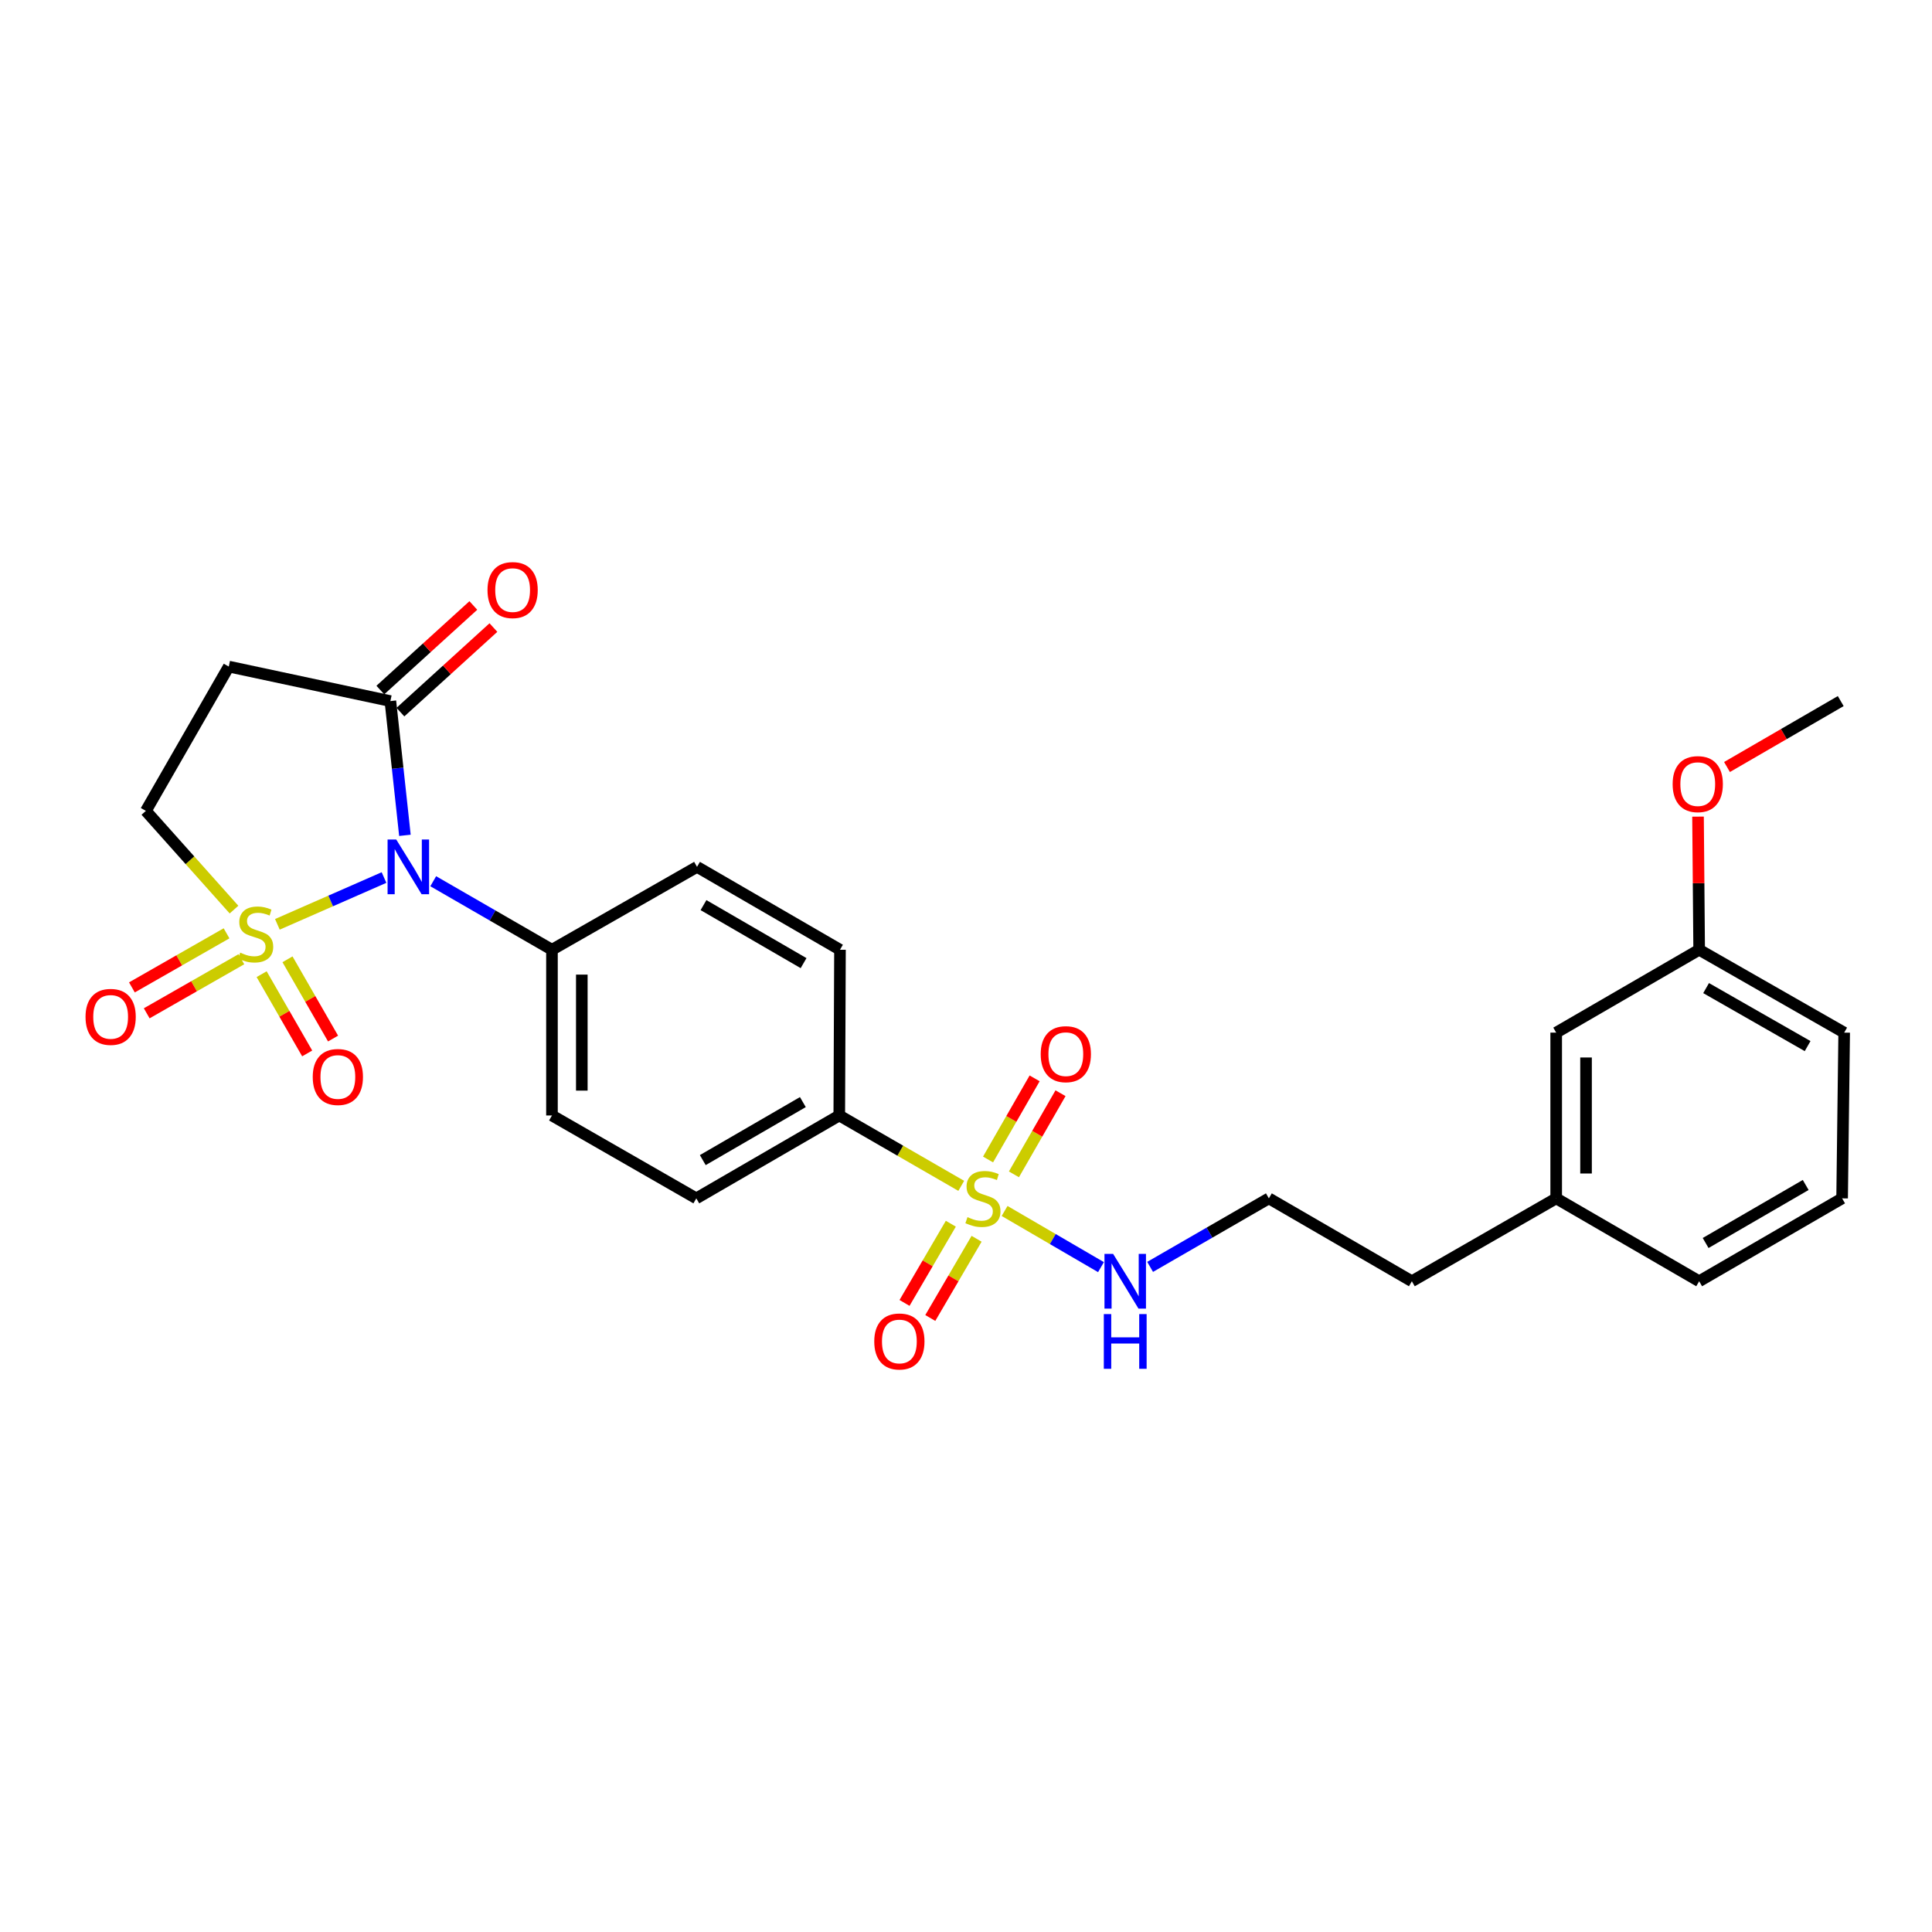 <?xml version='1.0' encoding='iso-8859-1'?>
<svg version='1.1' baseProfile='full'
              xmlns='http://www.w3.org/2000/svg'
                      xmlns:rdkit='http://www.rdkit.org/xml'
                      xmlns:xlink='http://www.w3.org/1999/xlink'
                  xml:space='preserve'
width='1000px' height='1000px' viewBox='0 0 1000 1000'>
<!-- END OF HEADER -->
<rect style='opacity:1.0;fill:#FFFFFF;stroke:none' width='1000' height='1000' x='0' y='0'> </rect>
<path class='bond-0' d='M 143.571,478.435 L 171.167,466.324' style='fill:none;fill-rule:evenodd;stroke:#CCCC00;stroke-width:6px;stroke-linecap:butt;stroke-linejoin:miter;stroke-opacity:1' />
<path class='bond-0' d='M 171.167,466.324 L 198.763,454.213' style='fill:none;fill-rule:evenodd;stroke:#0000FF;stroke-width:6px;stroke-linecap:butt;stroke-linejoin:miter;stroke-opacity:1' />
<path class='bond-4' d='M 121.121,470.809 L 98.309,445.263' style='fill:none;fill-rule:evenodd;stroke:#CCCC00;stroke-width:6px;stroke-linecap:butt;stroke-linejoin:miter;stroke-opacity:1' />
<path class='bond-4' d='M 98.309,445.263 L 75.498,419.717' style='fill:none;fill-rule:evenodd;stroke:#000000;stroke-width:6px;stroke-linecap:butt;stroke-linejoin:miter;stroke-opacity:1' />
<path class='bond-7' d='M 135.419,504.229 L 147.21,524.74' style='fill:none;fill-rule:evenodd;stroke:#CCCC00;stroke-width:6px;stroke-linecap:butt;stroke-linejoin:miter;stroke-opacity:1' />
<path class='bond-7' d='M 147.21,524.74 L 159,545.251' style='fill:none;fill-rule:evenodd;stroke:#FF0000;stroke-width:6px;stroke-linecap:butt;stroke-linejoin:miter;stroke-opacity:1' />
<path class='bond-7' d='M 148.81,496.531 L 160.601,517.042' style='fill:none;fill-rule:evenodd;stroke:#CCCC00;stroke-width:6px;stroke-linecap:butt;stroke-linejoin:miter;stroke-opacity:1' />
<path class='bond-7' d='M 160.601,517.042 L 172.392,537.553' style='fill:none;fill-rule:evenodd;stroke:#FF0000;stroke-width:6px;stroke-linecap:butt;stroke-linejoin:miter;stroke-opacity:1' />
<path class='bond-8' d='M 117.261,483.084 L 92.769,497.078' style='fill:none;fill-rule:evenodd;stroke:#CCCC00;stroke-width:6px;stroke-linecap:butt;stroke-linejoin:miter;stroke-opacity:1' />
<path class='bond-8' d='M 92.769,497.078 L 68.277,511.073' style='fill:none;fill-rule:evenodd;stroke:#FF0000;stroke-width:6px;stroke-linecap:butt;stroke-linejoin:miter;stroke-opacity:1' />
<path class='bond-8' d='M 124.924,496.495 L 100.432,510.49' style='fill:none;fill-rule:evenodd;stroke:#CCCC00;stroke-width:6px;stroke-linecap:butt;stroke-linejoin:miter;stroke-opacity:1' />
<path class='bond-8' d='M 100.432,510.49 L 75.94,524.485' style='fill:none;fill-rule:evenodd;stroke:#FF0000;stroke-width:6px;stroke-linecap:butt;stroke-linejoin:miter;stroke-opacity:1' />
<path class='bond-2' d='M 209.586,432.37 L 205.823,397.625' style='fill:none;fill-rule:evenodd;stroke:#0000FF;stroke-width:6px;stroke-linecap:butt;stroke-linejoin:miter;stroke-opacity:1' />
<path class='bond-2' d='M 205.823,397.625 L 202.059,362.881' style='fill:none;fill-rule:evenodd;stroke:#000000;stroke-width:6px;stroke-linecap:butt;stroke-linejoin:miter;stroke-opacity:1' />
<path class='bond-5' d='M 224.239,456.124 L 254.967,473.856' style='fill:none;fill-rule:evenodd;stroke:#0000FF;stroke-width:6px;stroke-linecap:butt;stroke-linejoin:miter;stroke-opacity:1' />
<path class='bond-5' d='M 254.967,473.856 L 285.696,491.587' style='fill:none;fill-rule:evenodd;stroke:#000000;stroke-width:6px;stroke-linecap:butt;stroke-linejoin:miter;stroke-opacity:1' />
<path class='bond-1' d='M 497.54,613.792 L 465.973,595.581' style='fill:none;fill-rule:evenodd;stroke:#CCCC00;stroke-width:6px;stroke-linecap:butt;stroke-linejoin:miter;stroke-opacity:1' />
<path class='bond-1' d='M 465.973,595.581 L 434.406,577.369' style='fill:none;fill-rule:evenodd;stroke:#000000;stroke-width:6px;stroke-linecap:butt;stroke-linejoin:miter;stroke-opacity:1' />
<path class='bond-9' d='M 524.808,607.841 L 536.864,586.844' style='fill:none;fill-rule:evenodd;stroke:#CCCC00;stroke-width:6px;stroke-linecap:butt;stroke-linejoin:miter;stroke-opacity:1' />
<path class='bond-9' d='M 536.864,586.844 L 548.92,565.848' style='fill:none;fill-rule:evenodd;stroke:#FF0000;stroke-width:6px;stroke-linecap:butt;stroke-linejoin:miter;stroke-opacity:1' />
<path class='bond-9' d='M 511.412,600.149 L 523.469,579.152' style='fill:none;fill-rule:evenodd;stroke:#CCCC00;stroke-width:6px;stroke-linecap:butt;stroke-linejoin:miter;stroke-opacity:1' />
<path class='bond-9' d='M 523.469,579.152 L 535.525,558.156' style='fill:none;fill-rule:evenodd;stroke:#FF0000;stroke-width:6px;stroke-linecap:butt;stroke-linejoin:miter;stroke-opacity:1' />
<path class='bond-10' d='M 492.147,633.393 L 480.165,653.893' style='fill:none;fill-rule:evenodd;stroke:#CCCC00;stroke-width:6px;stroke-linecap:butt;stroke-linejoin:miter;stroke-opacity:1' />
<path class='bond-10' d='M 480.165,653.893 L 468.182,674.392' style='fill:none;fill-rule:evenodd;stroke:#FF0000;stroke-width:6px;stroke-linecap:butt;stroke-linejoin:miter;stroke-opacity:1' />
<path class='bond-10' d='M 505.483,641.189 L 493.5,661.688' style='fill:none;fill-rule:evenodd;stroke:#CCCC00;stroke-width:6px;stroke-linecap:butt;stroke-linejoin:miter;stroke-opacity:1' />
<path class='bond-10' d='M 493.5,661.688 L 481.517,682.187' style='fill:none;fill-rule:evenodd;stroke:#FF0000;stroke-width:6px;stroke-linecap:butt;stroke-linejoin:miter;stroke-opacity:1' />
<path class='bond-11' d='M 519.977,626.8 L 544.922,641.333' style='fill:none;fill-rule:evenodd;stroke:#CCCC00;stroke-width:6px;stroke-linecap:butt;stroke-linejoin:miter;stroke-opacity:1' />
<path class='bond-11' d='M 544.922,641.333 L 569.867,655.867' style='fill:none;fill-rule:evenodd;stroke:#0000FF;stroke-width:6px;stroke-linecap:butt;stroke-linejoin:miter;stroke-opacity:1' />
<path class='bond-12' d='M 207.256,368.595 L 231.323,346.708' style='fill:none;fill-rule:evenodd;stroke:#000000;stroke-width:6px;stroke-linecap:butt;stroke-linejoin:miter;stroke-opacity:1' />
<path class='bond-12' d='M 231.323,346.708 L 255.39,324.822' style='fill:none;fill-rule:evenodd;stroke:#FF0000;stroke-width:6px;stroke-linecap:butt;stroke-linejoin:miter;stroke-opacity:1' />
<path class='bond-12' d='M 196.863,357.167 L 220.93,335.28' style='fill:none;fill-rule:evenodd;stroke:#000000;stroke-width:6px;stroke-linecap:butt;stroke-linejoin:miter;stroke-opacity:1' />
<path class='bond-12' d='M 220.93,335.28 L 244.997,313.394' style='fill:none;fill-rule:evenodd;stroke:#FF0000;stroke-width:6px;stroke-linecap:butt;stroke-linejoin:miter;stroke-opacity:1' />
<path class='bond-27' d='M 202.059,362.881 L 118.415,345.022' style='fill:none;fill-rule:evenodd;stroke:#000000;stroke-width:6px;stroke-linecap:butt;stroke-linejoin:miter;stroke-opacity:1' />
<path class='bond-3' d='M 118.415,345.022 L 75.498,419.717' style='fill:none;fill-rule:evenodd;stroke:#000000;stroke-width:6px;stroke-linecap:butt;stroke-linejoin:miter;stroke-opacity:1' />
<path class='bond-15' d='M 285.696,491.587 L 360.776,448.688' style='fill:none;fill-rule:evenodd;stroke:#000000;stroke-width:6px;stroke-linecap:butt;stroke-linejoin:miter;stroke-opacity:1' />
<path class='bond-16' d='M 285.696,491.587 L 285.696,577.369' style='fill:none;fill-rule:evenodd;stroke:#000000;stroke-width:6px;stroke-linecap:butt;stroke-linejoin:miter;stroke-opacity:1' />
<path class='bond-16' d='M 301.143,504.455 L 301.143,564.502' style='fill:none;fill-rule:evenodd;stroke:#000000;stroke-width:6px;stroke-linecap:butt;stroke-linejoin:miter;stroke-opacity:1' />
<path class='bond-6' d='M 434.406,577.369 L 360.407,620.269' style='fill:none;fill-rule:evenodd;stroke:#000000;stroke-width:6px;stroke-linecap:butt;stroke-linejoin:miter;stroke-opacity:1' />
<path class='bond-6' d='M 415.559,570.44 L 363.76,600.47' style='fill:none;fill-rule:evenodd;stroke:#000000;stroke-width:6px;stroke-linecap:butt;stroke-linejoin:miter;stroke-opacity:1' />
<path class='bond-28' d='M 434.406,577.369 L 434.775,491.587' style='fill:none;fill-rule:evenodd;stroke:#000000;stroke-width:6px;stroke-linecap:butt;stroke-linejoin:miter;stroke-opacity:1' />
<path class='bond-19' d='M 595.299,655.74 L 626.032,638.004' style='fill:none;fill-rule:evenodd;stroke:#0000FF;stroke-width:6px;stroke-linecap:butt;stroke-linejoin:miter;stroke-opacity:1' />
<path class='bond-19' d='M 626.032,638.004 L 656.764,620.269' style='fill:none;fill-rule:evenodd;stroke:#000000;stroke-width:6px;stroke-linecap:butt;stroke-linejoin:miter;stroke-opacity:1' />
<path class='bond-13' d='M 360.407,620.269 L 285.696,577.369' style='fill:none;fill-rule:evenodd;stroke:#000000;stroke-width:6px;stroke-linecap:butt;stroke-linejoin:miter;stroke-opacity:1' />
<path class='bond-14' d='M 434.775,491.587 L 360.776,448.688' style='fill:none;fill-rule:evenodd;stroke:#000000;stroke-width:6px;stroke-linecap:butt;stroke-linejoin:miter;stroke-opacity:1' />
<path class='bond-14' d='M 415.928,498.516 L 364.129,468.487' style='fill:none;fill-rule:evenodd;stroke:#000000;stroke-width:6px;stroke-linecap:butt;stroke-linejoin:miter;stroke-opacity:1' />
<path class='bond-17' d='M 805.483,534.487 L 805.483,620.269' style='fill:none;fill-rule:evenodd;stroke:#000000;stroke-width:6px;stroke-linecap:butt;stroke-linejoin:miter;stroke-opacity:1' />
<path class='bond-17' d='M 820.93,547.354 L 820.93,607.401' style='fill:none;fill-rule:evenodd;stroke:#000000;stroke-width:6px;stroke-linecap:butt;stroke-linejoin:miter;stroke-opacity:1' />
<path class='bond-18' d='M 805.483,534.487 L 879.482,491.587' style='fill:none;fill-rule:evenodd;stroke:#000000;stroke-width:6px;stroke-linecap:butt;stroke-linejoin:miter;stroke-opacity:1' />
<path class='bond-21' d='M 879.482,491.587 L 879.189,457.136' style='fill:none;fill-rule:evenodd;stroke:#000000;stroke-width:6px;stroke-linecap:butt;stroke-linejoin:miter;stroke-opacity:1' />
<path class='bond-21' d='M 879.189,457.136 L 878.896,422.685' style='fill:none;fill-rule:evenodd;stroke:#FF0000;stroke-width:6px;stroke-linecap:butt;stroke-linejoin:miter;stroke-opacity:1' />
<path class='bond-29' d='M 879.482,491.587 L 954.545,534.487' style='fill:none;fill-rule:evenodd;stroke:#000000;stroke-width:6px;stroke-linecap:butt;stroke-linejoin:miter;stroke-opacity:1' />
<path class='bond-29' d='M 883.077,511.434 L 935.621,541.463' style='fill:none;fill-rule:evenodd;stroke:#000000;stroke-width:6px;stroke-linecap:butt;stroke-linejoin:miter;stroke-opacity:1' />
<path class='bond-23' d='M 656.764,620.269 L 730.772,663.176' style='fill:none;fill-rule:evenodd;stroke:#000000;stroke-width:6px;stroke-linecap:butt;stroke-linejoin:miter;stroke-opacity:1' />
<path class='bond-20' d='M 805.483,620.269 L 730.772,663.176' style='fill:none;fill-rule:evenodd;stroke:#000000;stroke-width:6px;stroke-linecap:butt;stroke-linejoin:miter;stroke-opacity:1' />
<path class='bond-25' d='M 805.483,620.269 L 879.482,663.176' style='fill:none;fill-rule:evenodd;stroke:#000000;stroke-width:6px;stroke-linecap:butt;stroke-linejoin:miter;stroke-opacity:1' />
<path class='bond-26' d='M 893.891,397.005 L 923.326,379.943' style='fill:none;fill-rule:evenodd;stroke:#FF0000;stroke-width:6px;stroke-linecap:butt;stroke-linejoin:miter;stroke-opacity:1' />
<path class='bond-26' d='M 923.326,379.943 L 952.76,362.881' style='fill:none;fill-rule:evenodd;stroke:#000000;stroke-width:6px;stroke-linecap:butt;stroke-linejoin:miter;stroke-opacity:1' />
<path class='bond-22' d='M 953.473,620.269 L 879.482,663.176' style='fill:none;fill-rule:evenodd;stroke:#000000;stroke-width:6px;stroke-linecap:butt;stroke-linejoin:miter;stroke-opacity:1' />
<path class='bond-22' d='M 934.625,613.342 L 882.832,643.378' style='fill:none;fill-rule:evenodd;stroke:#000000;stroke-width:6px;stroke-linecap:butt;stroke-linejoin:miter;stroke-opacity:1' />
<path class='bond-24' d='M 953.473,620.269 L 954.545,534.487' style='fill:none;fill-rule:evenodd;stroke:#000000;stroke-width:6px;stroke-linecap:butt;stroke-linejoin:miter;stroke-opacity:1' />
<path  class='atom-0' d='M 124.334 493.086
Q 124.654 493.206, 125.974 493.766
Q 127.294 494.326, 128.734 494.686
Q 130.214 495.006, 131.654 495.006
Q 134.334 495.006, 135.894 493.726
Q 137.454 492.406, 137.454 490.126
Q 137.454 488.566, 136.654 487.606
Q 135.894 486.646, 134.694 486.126
Q 133.494 485.606, 131.494 485.006
Q 128.974 484.246, 127.454 483.526
Q 125.974 482.806, 124.894 481.286
Q 123.854 479.766, 123.854 477.206
Q 123.854 473.646, 126.254 471.446
Q 128.694 469.246, 133.494 469.246
Q 136.774 469.246, 140.494 470.806
L 139.574 473.886
Q 136.174 472.486, 133.614 472.486
Q 130.854 472.486, 129.334 473.646
Q 127.814 474.766, 127.854 476.726
Q 127.854 478.246, 128.614 479.166
Q 129.414 480.086, 130.534 480.606
Q 131.694 481.126, 133.614 481.726
Q 136.174 482.526, 137.694 483.326
Q 139.214 484.126, 140.294 485.766
Q 141.414 487.366, 141.414 490.126
Q 141.414 494.046, 138.774 496.166
Q 136.174 498.246, 131.814 498.246
Q 129.294 498.246, 127.374 497.686
Q 125.494 497.166, 123.254 496.246
L 124.334 493.086
' fill='#CCCC00'/>
<path  class='atom-1' d='M 205.093 434.528
L 214.373 449.528
Q 215.293 451.008, 216.773 453.688
Q 218.253 456.368, 218.333 456.528
L 218.333 434.528
L 222.093 434.528
L 222.093 462.848
L 218.213 462.848
L 208.253 446.448
Q 207.093 444.528, 205.853 442.328
Q 204.653 440.128, 204.293 439.448
L 204.293 462.848
L 200.613 462.848
L 200.613 434.528
L 205.093 434.528
' fill='#0000FF'/>
<path  class='atom-2' d='M 500.766 629.989
Q 501.086 630.109, 502.406 630.669
Q 503.726 631.229, 505.166 631.589
Q 506.646 631.909, 508.086 631.909
Q 510.766 631.909, 512.326 630.629
Q 513.886 629.309, 513.886 627.029
Q 513.886 625.469, 513.086 624.509
Q 512.326 623.549, 511.126 623.029
Q 509.926 622.509, 507.926 621.909
Q 505.406 621.149, 503.886 620.429
Q 502.406 619.709, 501.326 618.189
Q 500.286 616.669, 500.286 614.109
Q 500.286 610.549, 502.686 608.349
Q 505.126 606.149, 509.926 606.149
Q 513.206 606.149, 516.926 607.709
L 516.006 610.789
Q 512.606 609.389, 510.046 609.389
Q 507.286 609.389, 505.766 610.549
Q 504.246 611.669, 504.286 613.629
Q 504.286 615.149, 505.046 616.069
Q 505.846 616.989, 506.966 617.509
Q 508.126 618.029, 510.046 618.629
Q 512.606 619.429, 514.126 620.229
Q 515.646 621.029, 516.726 622.669
Q 517.846 624.269, 517.846 627.029
Q 517.846 630.949, 515.206 633.069
Q 512.606 635.149, 508.246 635.149
Q 505.726 635.149, 503.806 634.589
Q 501.926 634.069, 499.686 633.149
L 500.766 629.989
' fill='#CCCC00'/>
<path  class='atom-8' d='M 161.873 557.445
Q 161.873 550.645, 165.233 546.845
Q 168.593 543.045, 174.873 543.045
Q 181.153 543.045, 184.513 546.845
Q 187.873 550.645, 187.873 557.445
Q 187.873 564.325, 184.473 568.245
Q 181.073 572.125, 174.873 572.125
Q 168.633 572.125, 165.233 568.245
Q 161.873 564.365, 161.873 557.445
M 174.873 568.925
Q 179.193 568.925, 181.513 566.045
Q 183.873 563.125, 183.873 557.445
Q 183.873 551.885, 181.513 549.085
Q 179.193 546.245, 174.873 546.245
Q 170.553 546.245, 168.193 549.045
Q 165.873 551.845, 165.873 557.445
Q 165.873 563.165, 168.193 566.045
Q 170.553 568.925, 174.873 568.925
' fill='#FF0000'/>
<path  class='atom-9' d='M 44.271 526.337
Q 44.271 519.537, 47.631 515.737
Q 50.991 511.937, 57.271 511.937
Q 63.551 511.937, 66.911 515.737
Q 70.271 519.537, 70.271 526.337
Q 70.271 533.217, 66.871 537.137
Q 63.471 541.017, 57.271 541.017
Q 51.031 541.017, 47.631 537.137
Q 44.271 533.257, 44.271 526.337
M 57.271 537.817
Q 61.591 537.817, 63.911 534.937
Q 66.271 532.017, 66.271 526.337
Q 66.271 520.777, 63.911 517.977
Q 61.591 515.137, 57.271 515.137
Q 52.951 515.137, 50.591 517.937
Q 48.271 520.737, 48.271 526.337
Q 48.271 532.057, 50.591 534.937
Q 52.951 537.817, 57.271 537.817
' fill='#FF0000'/>
<path  class='atom-10' d='M 538.665 545.637
Q 538.665 538.837, 542.025 535.037
Q 545.385 531.237, 551.665 531.237
Q 557.945 531.237, 561.305 535.037
Q 564.665 538.837, 564.665 545.637
Q 564.665 552.517, 561.265 556.437
Q 557.865 560.317, 551.665 560.317
Q 545.425 560.317, 542.025 556.437
Q 538.665 552.557, 538.665 545.637
M 551.665 557.117
Q 555.985 557.117, 558.305 554.237
Q 560.665 551.317, 560.665 545.637
Q 560.665 540.077, 558.305 537.277
Q 555.985 534.437, 551.665 534.437
Q 547.345 534.437, 544.985 537.237
Q 542.665 540.037, 542.665 545.637
Q 542.665 551.357, 544.985 554.237
Q 547.345 557.117, 551.665 557.117
' fill='#FF0000'/>
<path  class='atom-11' d='M 452.515 694.339
Q 452.515 687.539, 455.875 683.739
Q 459.235 679.939, 465.515 679.939
Q 471.795 679.939, 475.155 683.739
Q 478.515 687.539, 478.515 694.339
Q 478.515 701.219, 475.115 705.139
Q 471.715 709.019, 465.515 709.019
Q 459.275 709.019, 455.875 705.139
Q 452.515 701.259, 452.515 694.339
M 465.515 705.819
Q 469.835 705.819, 472.155 702.939
Q 474.515 700.019, 474.515 694.339
Q 474.515 688.779, 472.155 685.979
Q 469.835 683.139, 465.515 683.139
Q 461.195 683.139, 458.835 685.939
Q 456.515 688.739, 456.515 694.339
Q 456.515 700.059, 458.835 702.939
Q 461.195 705.819, 465.515 705.819
' fill='#FF0000'/>
<path  class='atom-12' d='M 576.153 649.016
L 585.433 664.016
Q 586.353 665.496, 587.833 668.176
Q 589.313 670.856, 589.393 671.016
L 589.393 649.016
L 593.153 649.016
L 593.153 677.336
L 589.273 677.336
L 579.313 660.936
Q 578.153 659.016, 576.913 656.816
Q 575.713 654.616, 575.353 653.936
L 575.353 677.336
L 571.673 677.336
L 571.673 649.016
L 576.153 649.016
' fill='#0000FF'/>
<path  class='atom-12' d='M 571.333 680.168
L 575.173 680.168
L 575.173 692.208
L 589.653 692.208
L 589.653 680.168
L 593.493 680.168
L 593.493 708.488
L 589.653 708.488
L 589.653 695.408
L 575.173 695.408
L 575.173 708.488
L 571.333 708.488
L 571.333 680.168
' fill='#0000FF'/>
<path  class='atom-13' d='M 252.332 305.421
Q 252.332 298.621, 255.692 294.821
Q 259.052 291.021, 265.332 291.021
Q 271.612 291.021, 274.972 294.821
Q 278.332 298.621, 278.332 305.421
Q 278.332 312.301, 274.932 316.221
Q 271.532 320.101, 265.332 320.101
Q 259.092 320.101, 255.692 316.221
Q 252.332 312.341, 252.332 305.421
M 265.332 316.901
Q 269.652 316.901, 271.972 314.021
Q 274.332 311.101, 274.332 305.421
Q 274.332 299.861, 271.972 297.061
Q 269.652 294.221, 265.332 294.221
Q 261.012 294.221, 258.652 297.021
Q 256.332 299.821, 256.332 305.421
Q 256.332 311.141, 258.652 314.021
Q 261.012 316.901, 265.332 316.901
' fill='#FF0000'/>
<path  class='atom-22' d='M 865.753 405.86
Q 865.753 399.06, 869.113 395.26
Q 872.473 391.46, 878.753 391.46
Q 885.033 391.46, 888.393 395.26
Q 891.753 399.06, 891.753 405.86
Q 891.753 412.74, 888.353 416.66
Q 884.953 420.54, 878.753 420.54
Q 872.513 420.54, 869.113 416.66
Q 865.753 412.78, 865.753 405.86
M 878.753 417.34
Q 883.073 417.34, 885.393 414.46
Q 887.753 411.54, 887.753 405.86
Q 887.753 400.3, 885.393 397.5
Q 883.073 394.66, 878.753 394.66
Q 874.433 394.66, 872.073 397.46
Q 869.753 400.26, 869.753 405.86
Q 869.753 411.58, 872.073 414.46
Q 874.433 417.34, 878.753 417.34
' fill='#FF0000'/>
</svg>
